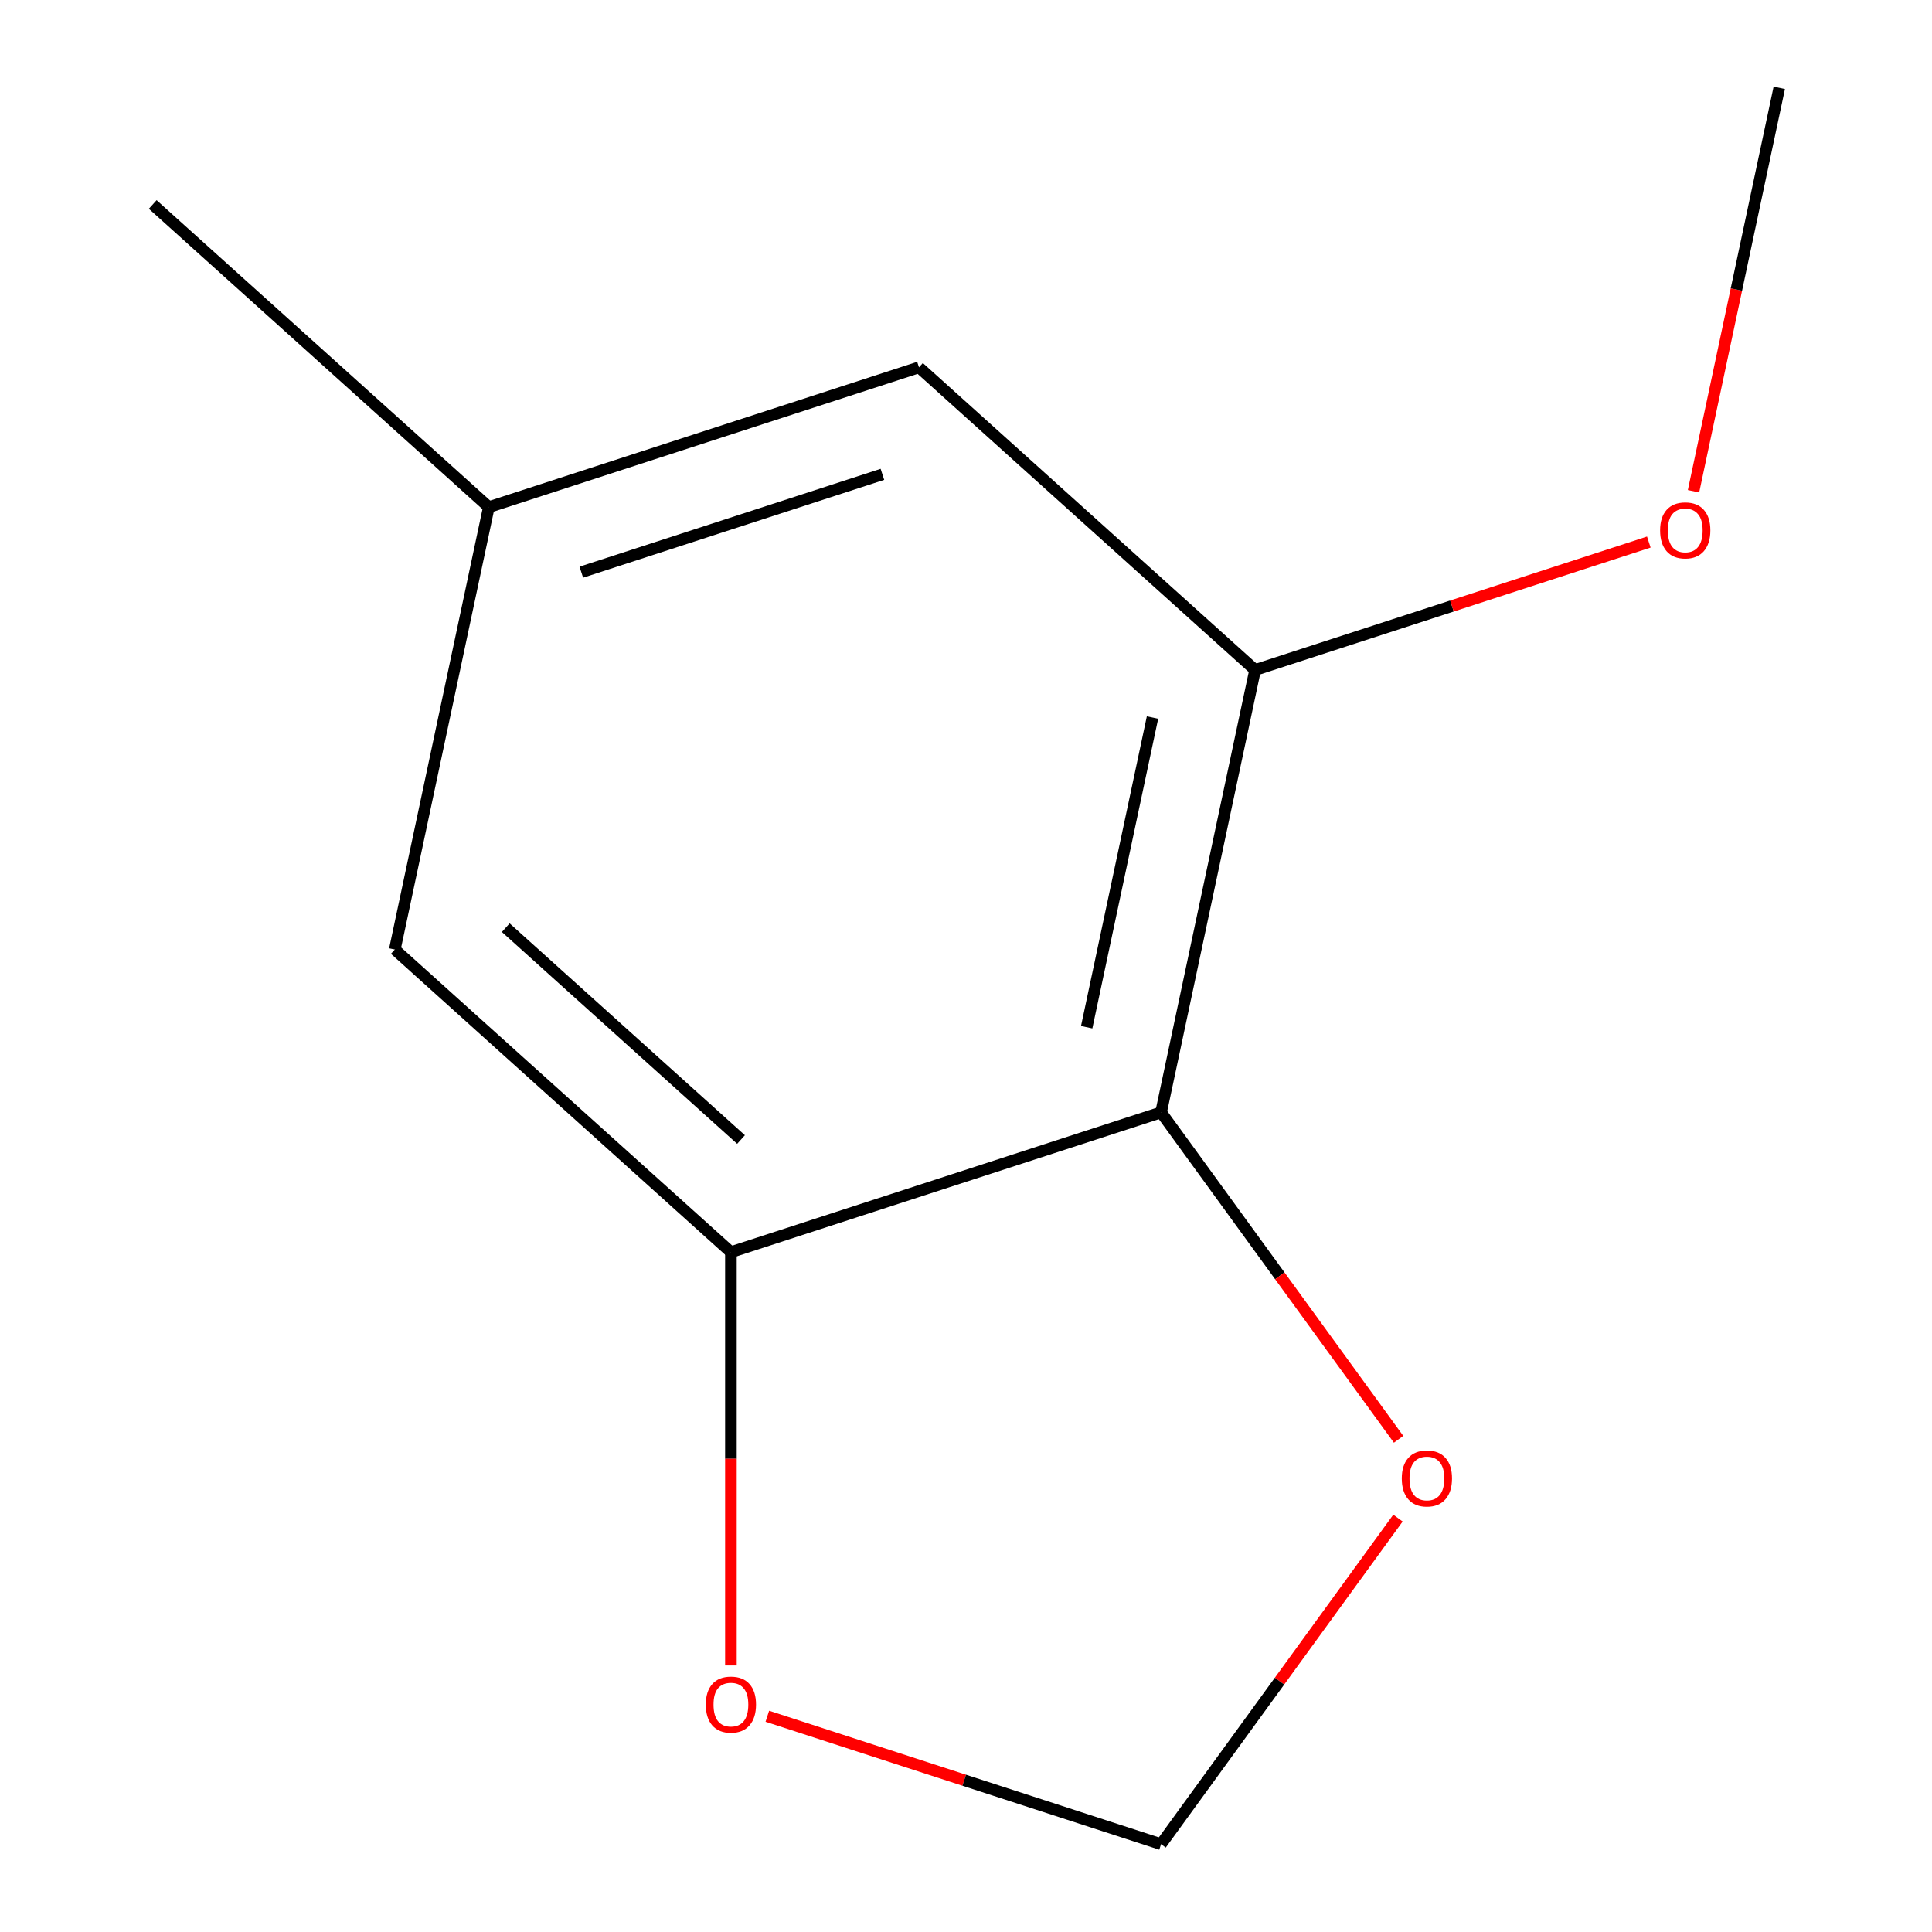 <?xml version='1.0' encoding='iso-8859-1'?>
<svg version='1.1' baseProfile='full'
              xmlns='http://www.w3.org/2000/svg'
                      xmlns:rdkit='http://www.rdkit.org/xml'
                      xmlns:xlink='http://www.w3.org/1999/xlink'
                  xml:space='preserve'
width='1000px' height='1000px' viewBox='0 0 1000 1000'>
<!-- END OF HEADER -->
<rect style='opacity:1.0;fill:#FFFFFF;stroke:none' width='1000' height='1000' x='0' y='0'> </rect>
<path class='bond-0' d='M 600.962,575.764 L 378.32,648.105' style='fill:none;fill-rule:evenodd;stroke:#000000;stroke-width:6px;stroke-linecap:butt;stroke-linejoin:miter;stroke-opacity:1' />
<path class='bond-1' d='M 600.962,575.764 L 649.634,346.78' style='fill:none;fill-rule:evenodd;stroke:#000000;stroke-width:6px;stroke-linecap:butt;stroke-linejoin:miter;stroke-opacity:1' />
<path class='bond-1' d='M 562.466,531.682 L 596.536,371.393' style='fill:none;fill-rule:evenodd;stroke:#000000;stroke-width:6px;stroke-linecap:butt;stroke-linejoin:miter;stroke-opacity:1' />
<path class='bond-2' d='M 600.962,575.764 L 662.434,660.373' style='fill:none;fill-rule:evenodd;stroke:#000000;stroke-width:6px;stroke-linecap:butt;stroke-linejoin:miter;stroke-opacity:1' />
<path class='bond-2' d='M 662.434,660.373 L 723.906,744.982' style='fill:none;fill-rule:evenodd;stroke:#FF0000;stroke-width:6px;stroke-linecap:butt;stroke-linejoin:miter;stroke-opacity:1' />
<path class='bond-3' d='M 378.32,648.105 L 378.32,755.068' style='fill:none;fill-rule:evenodd;stroke:#000000;stroke-width:6px;stroke-linecap:butt;stroke-linejoin:miter;stroke-opacity:1' />
<path class='bond-3' d='M 378.32,755.068 L 378.32,862.032' style='fill:none;fill-rule:evenodd;stroke:#FF0000;stroke-width:6px;stroke-linecap:butt;stroke-linejoin:miter;stroke-opacity:1' />
<path class='bond-4' d='M 378.32,648.105 L 204.35,491.461' style='fill:none;fill-rule:evenodd;stroke:#000000;stroke-width:6px;stroke-linecap:butt;stroke-linejoin:miter;stroke-opacity:1' />
<path class='bond-4' d='M 383.553,589.814 L 261.774,480.164' style='fill:none;fill-rule:evenodd;stroke:#000000;stroke-width:6px;stroke-linecap:butt;stroke-linejoin:miter;stroke-opacity:1' />
<path class='bond-5' d='M 649.634,346.78 L 475.664,190.136' style='fill:none;fill-rule:evenodd;stroke:#000000;stroke-width:6px;stroke-linecap:butt;stroke-linejoin:miter;stroke-opacity:1' />
<path class='bond-8' d='M 649.634,346.78 L 751.529,313.672' style='fill:none;fill-rule:evenodd;stroke:#000000;stroke-width:6px;stroke-linecap:butt;stroke-linejoin:miter;stroke-opacity:1' />
<path class='bond-8' d='M 751.529,313.672 L 853.424,280.564' style='fill:none;fill-rule:evenodd;stroke:#FF0000;stroke-width:6px;stroke-linecap:butt;stroke-linejoin:miter;stroke-opacity:1' />
<path class='bond-6' d='M 723.587,785.767 L 662.274,870.156' style='fill:none;fill-rule:evenodd;stroke:#FF0000;stroke-width:6px;stroke-linecap:butt;stroke-linejoin:miter;stroke-opacity:1' />
<path class='bond-6' d='M 662.274,870.156 L 600.962,954.545' style='fill:none;fill-rule:evenodd;stroke:#000000;stroke-width:6px;stroke-linecap:butt;stroke-linejoin:miter;stroke-opacity:1' />
<path class='bond-11' d='M 397.172,888.33 L 499.067,921.438' style='fill:none;fill-rule:evenodd;stroke:#FF0000;stroke-width:6px;stroke-linecap:butt;stroke-linejoin:miter;stroke-opacity:1' />
<path class='bond-11' d='M 499.067,921.438 L 600.962,954.545' style='fill:none;fill-rule:evenodd;stroke:#000000;stroke-width:6px;stroke-linecap:butt;stroke-linejoin:miter;stroke-opacity:1' />
<path class='bond-7' d='M 204.35,491.461 L 253.022,262.477' style='fill:none;fill-rule:evenodd;stroke:#000000;stroke-width:6px;stroke-linecap:butt;stroke-linejoin:miter;stroke-opacity:1' />
<path class='bond-12' d='M 475.664,190.136 L 253.022,262.477' style='fill:none;fill-rule:evenodd;stroke:#000000;stroke-width:6px;stroke-linecap:butt;stroke-linejoin:miter;stroke-opacity:1' />
<path class='bond-12' d='M 456.736,245.516 L 300.886,296.154' style='fill:none;fill-rule:evenodd;stroke:#000000;stroke-width:6px;stroke-linecap:butt;stroke-linejoin:miter;stroke-opacity:1' />
<path class='bond-9' d='M 253.022,262.477 L 79.052,105.834' style='fill:none;fill-rule:evenodd;stroke:#000000;stroke-width:6px;stroke-linecap:butt;stroke-linejoin:miter;stroke-opacity:1' />
<path class='bond-10' d='M 876.564,254.266 L 898.756,149.86' style='fill:none;fill-rule:evenodd;stroke:#FF0000;stroke-width:6px;stroke-linecap:butt;stroke-linejoin:miter;stroke-opacity:1' />
<path class='bond-10' d='M 898.756,149.86 L 920.948,45.455' style='fill:none;fill-rule:evenodd;stroke:#000000;stroke-width:6px;stroke-linecap:butt;stroke-linejoin:miter;stroke-opacity:1' />
<path  class='atom-3' d='M 725.562 765.235
Q 725.562 758.435, 728.922 754.635
Q 732.282 750.835, 738.562 750.835
Q 744.842 750.835, 748.202 754.635
Q 751.562 758.435, 751.562 765.235
Q 751.562 772.115, 748.162 776.035
Q 744.762 779.915, 738.562 779.915
Q 732.322 779.915, 728.922 776.035
Q 725.562 772.155, 725.562 765.235
M 738.562 776.715
Q 742.882 776.715, 745.202 773.835
Q 747.562 770.915, 747.562 765.235
Q 747.562 759.675, 745.202 756.875
Q 742.882 754.035, 738.562 754.035
Q 734.242 754.035, 731.882 756.835
Q 729.562 759.635, 729.562 765.235
Q 729.562 770.955, 731.882 773.835
Q 734.242 776.715, 738.562 776.715
' fill='#FF0000'/>
<path  class='atom-4' d='M 365.32 882.285
Q 365.32 875.485, 368.68 871.685
Q 372.04 867.885, 378.32 867.885
Q 384.6 867.885, 387.96 871.685
Q 391.32 875.485, 391.32 882.285
Q 391.32 889.165, 387.92 893.085
Q 384.52 896.965, 378.32 896.965
Q 372.08 896.965, 368.68 893.085
Q 365.32 889.205, 365.32 882.285
M 378.32 893.765
Q 382.64 893.765, 384.96 890.885
Q 387.32 887.965, 387.32 882.285
Q 387.32 876.725, 384.96 873.925
Q 382.64 871.085, 378.32 871.085
Q 374 871.085, 371.64 873.885
Q 369.32 876.685, 369.32 882.285
Q 369.32 888.005, 371.64 890.885
Q 374 893.765, 378.32 893.765
' fill='#FF0000'/>
<path  class='atom-9' d='M 859.276 274.519
Q 859.276 267.719, 862.636 263.919
Q 865.996 260.119, 872.276 260.119
Q 878.556 260.119, 881.916 263.919
Q 885.276 267.719, 885.276 274.519
Q 885.276 281.399, 881.876 285.319
Q 878.476 289.199, 872.276 289.199
Q 866.036 289.199, 862.636 285.319
Q 859.276 281.439, 859.276 274.519
M 872.276 285.999
Q 876.596 285.999, 878.916 283.119
Q 881.276 280.199, 881.276 274.519
Q 881.276 268.959, 878.916 266.159
Q 876.596 263.319, 872.276 263.319
Q 867.956 263.319, 865.596 266.119
Q 863.276 268.919, 863.276 274.519
Q 863.276 280.239, 865.596 283.119
Q 867.956 285.999, 872.276 285.999
' fill='#FF0000'/>
</svg>
